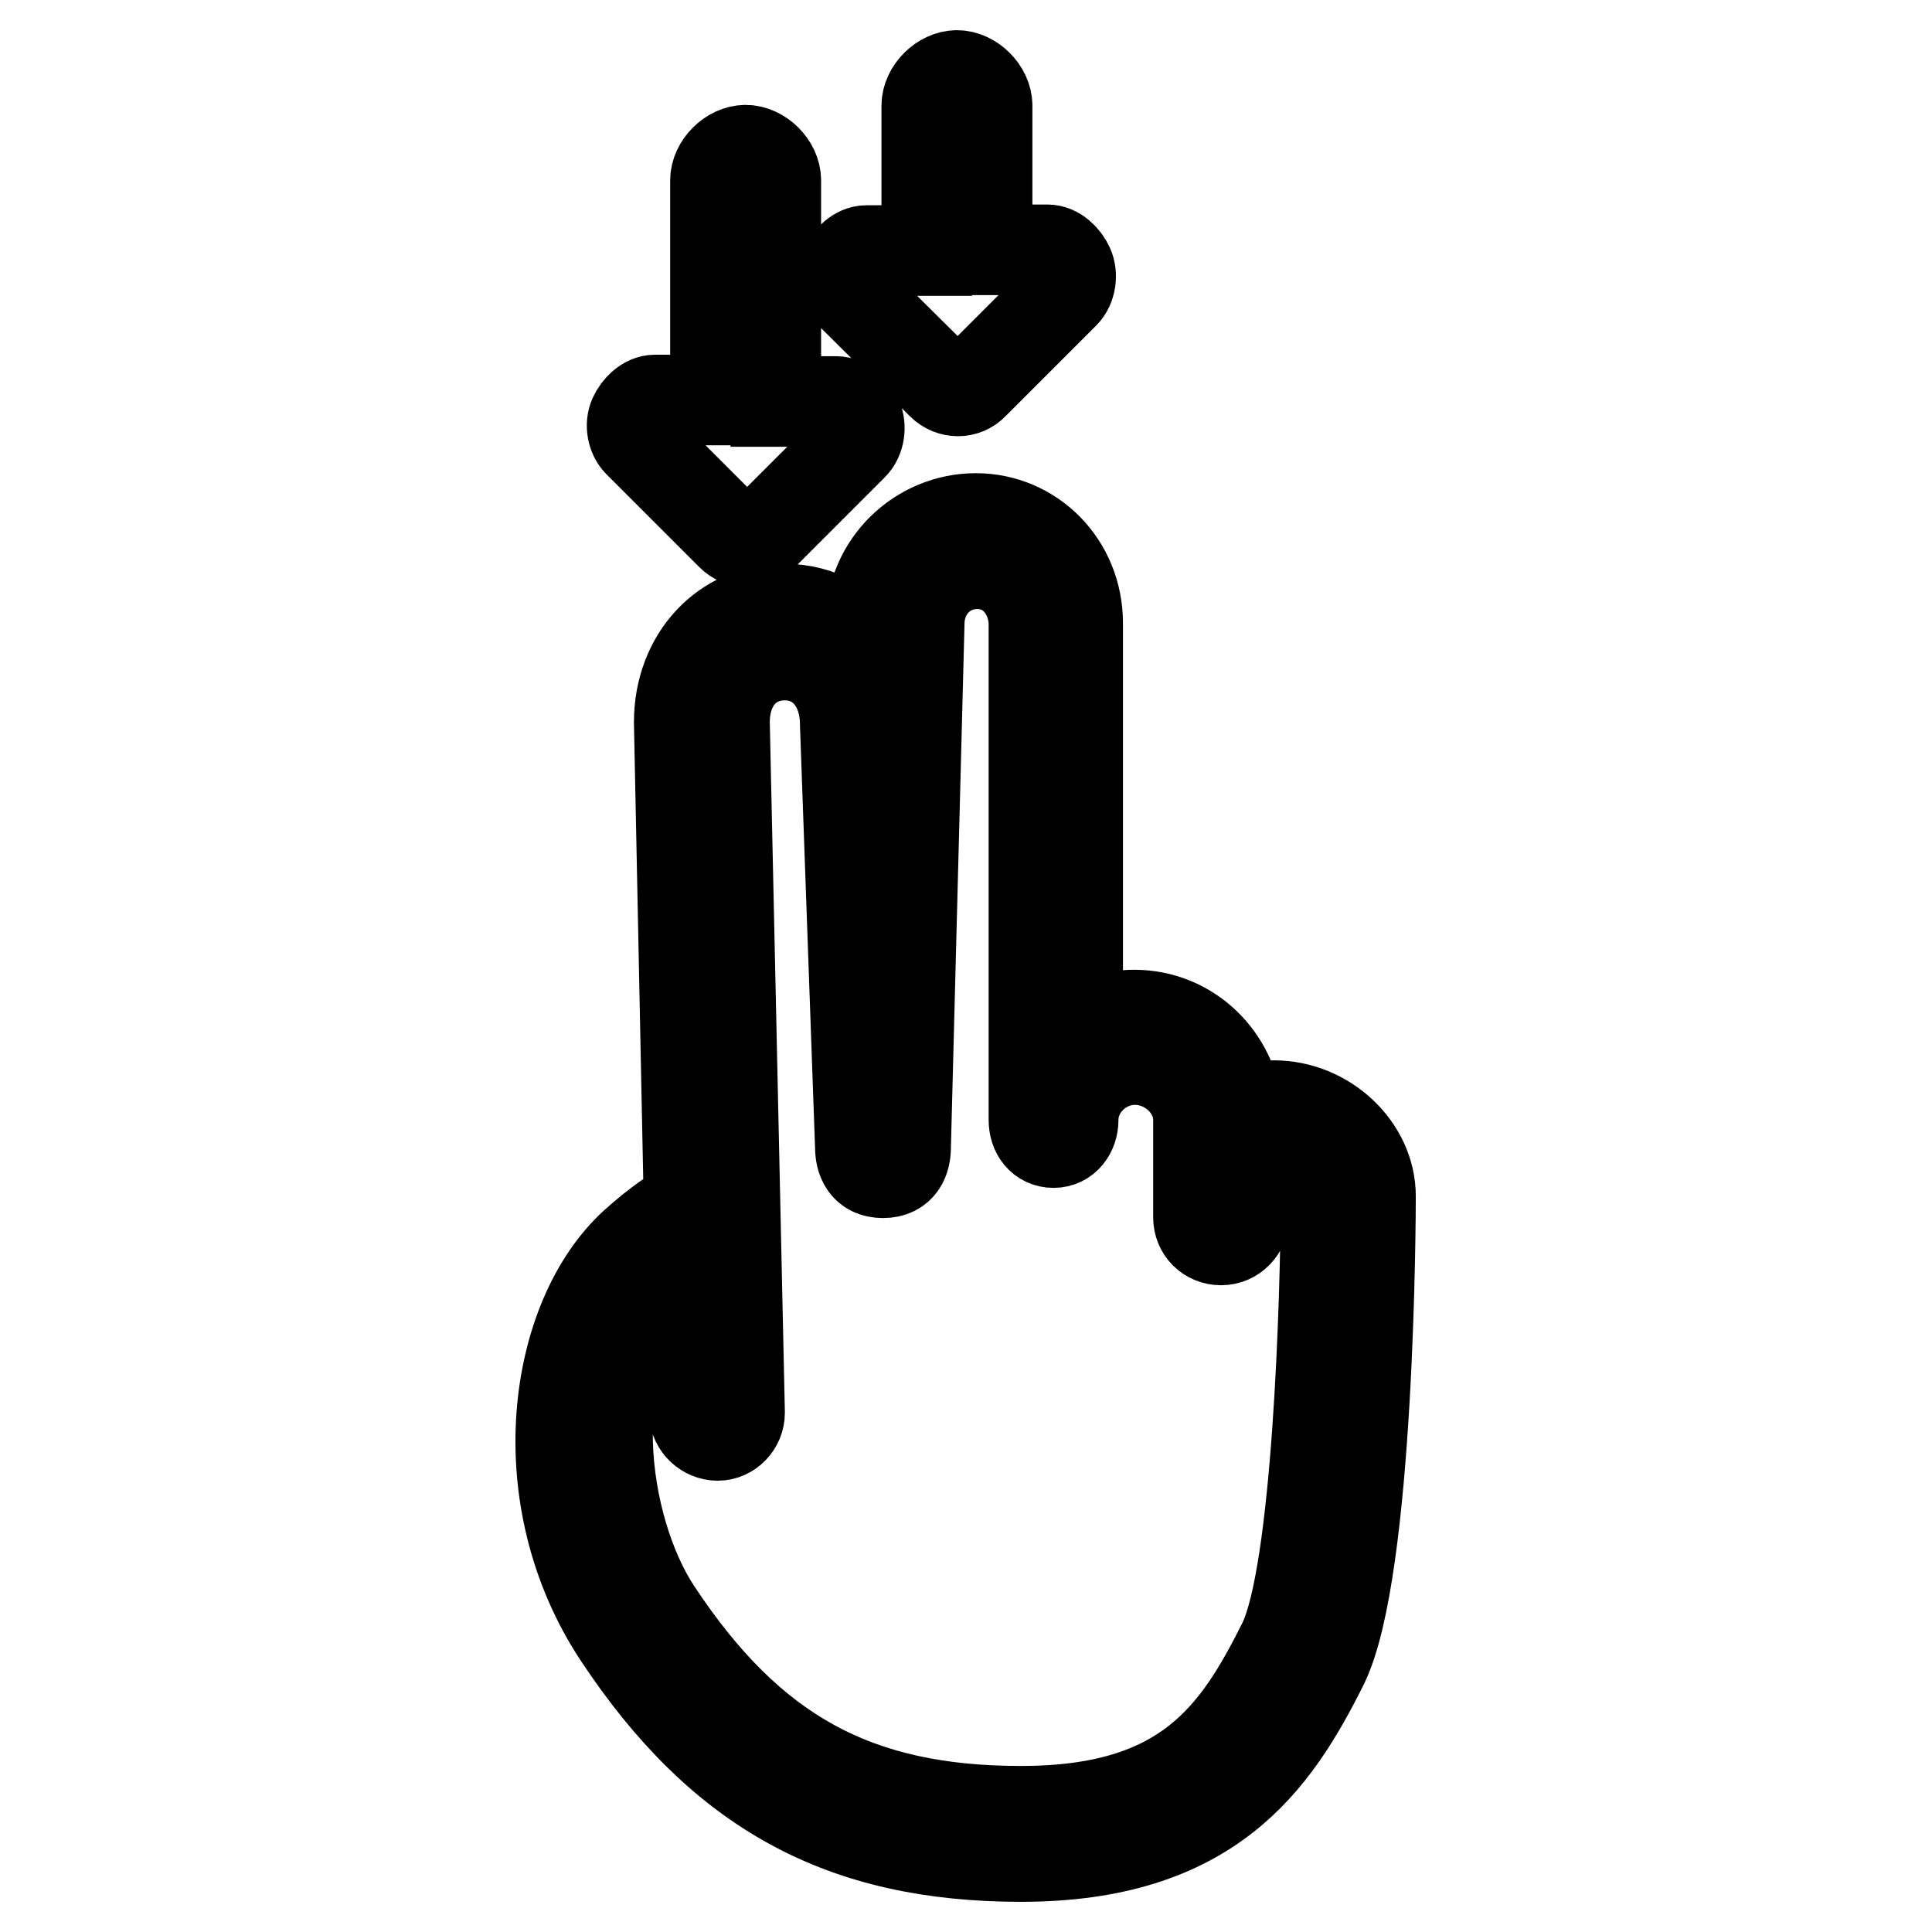 <?xml version="1.0" encoding="utf-8"?>
<!-- Svg Vector Icons : http://www.onlinewebfonts.com/icon -->
<!DOCTYPE svg PUBLIC "-//W3C//DTD SVG 1.1//EN" "http://www.w3.org/Graphics/SVG/1.1/DTD/svg11.dtd">
<svg version="1.1" xmlns="http://www.w3.org/2000/svg" xmlns:xlink="http://www.w3.org/1999/xlink" x="0px" y="0px" viewBox="0 0 256 256" enable-background="new 0 0 256 256" xml:space="preserve">
<g> <path stroke-width="12" fill-opacity="0" stroke="#000000"  d="M124.8,50.9c1.2,1.2,3.1,1.2,4.2,0l12-12c0.9-0.9,1.1-2.5,0.6-3.6c-0.5-1.1-1.6-2.2-2.8-2.2h-8V14 c0-2-2-4-4-4s-4,2-4,4v19.2h-8c-1.2,0-2.3,1.1-2.8,2.2c-0.5,1.1-0.2,2.6,0.6,3.4L124.8,50.9z M96.9,70.9c1.2,1.2,3.1,1.2,4.2,0 l11.9-11.9c0.9-0.9,1.1-2.5,0.6-3.6c-0.5-1.1-1.6-2.2-2.8-2.2h-8V23.9c0-2-2-4-4-4c-2,0-4,2-4,4v29.1h-8c-1.2,0-2.3,1.1-2.8,2.2 c-0.5,1.1-0.2,2.6,0.6,3.4L96.9,70.9z M135.3,246c-23.7,0-39.7-8.7-53.3-29.2c-12.2-18.4-8.7-42.2,2.1-52c3.1-2.8,5.6-4.4,7.2-5.3 L90,95.7c0-8.6,6-15,13.9-15c4.8,0,8.9,2.4,11.4,6.1l0.1-4.2c0-7.8,6.4-13.9,13.9-13.9c7.4,0,13.5,6,13.5,13.9V137 c2-1.6,4.5-2.5,7.5-2.5c7.3,0,13.1,5.7,13.7,12.9c2.1-0.7,4-0.9,4.8-0.9c6.9,0,12.8,5.6,12.8,12c0,2-0.1,49.6-6.3,62.1 C168.9,233.4,160.4,246,135.3,246z M91.5,166.5c-0.9,0.7-2,1.6-3.3,2.7c-11.6,10.6-8.5,33.3-1.2,44.3 c12.5,18.9,26.5,26.5,48.3,26.5c21.8,0,28.6-10.1,34.7-22.3c4.6-9.3,5.7-46,5.7-59.4c0-3.1-2.9-6-6.4-6c-1.4,0-4.5,0.8-4.5,1.4v7.6 c0,1.6-1.3,3-3,3s-3-1.3-3-3v-12.9c0-4.4-4-8-8.4-8c-4.4,0-8.2,3.6-8.2,8c0,1.6-1,3-2.6,3s-2.6-1.3-2.6-3V82.7c0-3.8-2.7-8-7.5-8 c-4.3,0-7.7,3.4-7.7,8L120,152c0,1.6-0.6,3.4-3,3.4c-2.4,0-3-1.8-3-3.4l-2-56c0-5.4-3.3-9.2-8-9.2c-4.7,0-8,3.6-8,8.9l2,91.5 c0,1.6-1.3,3-2.9,3c-1.6,0-3-1.3-3.1-2.9L91.5,166.5z"/></g>
</svg>